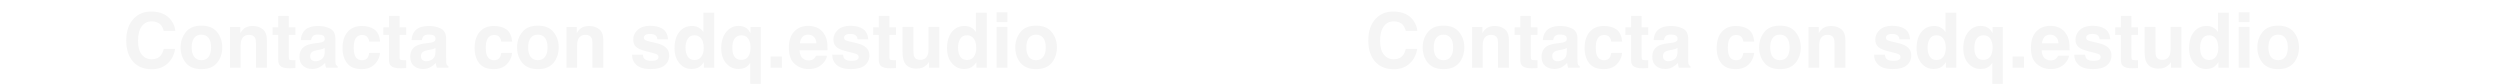 <svg xmlns="http://www.w3.org/2000/svg" width="5354" height="180" viewBox="0 0 5354 180" fill="none"><g opacity="0.4"><path d="M3018.77 136.191C3009.96 144.253 2998.7 148.283 2984.98 148.283C2968 148.283 2954.66 142.838 2944.94 131.947C2935.23 121.003 2930.37 106.002 2930.37 86.943C2930.37 66.337 2935.89 50.454 2946.94 39.297C2956.55 29.581 2968.78 24.723 2983.62 24.723C3003.48 24.723 3018 31.236 3027.18 44.262C3032.25 51.575 3034.98 58.916 3035.35 66.283H3010.69C3009.08 60.624 3007.03 56.353 3004.52 53.471C3000.04 48.346 2993.39 45.783 2984.58 45.783C2975.61 45.783 2968.54 49.413 2963.36 56.674C2958.18 63.881 2955.59 74.104 2955.59 87.344C2955.59 100.583 2958.31 110.513 2963.76 117.133C2969.26 123.699 2976.23 126.982 2984.66 126.982C2993.31 126.982 2999.9 124.153 3004.44 118.494C3006.95 115.451 3009.03 110.887 3010.69 104.801H3035.11C3032.97 117.667 3027.53 128.13 3018.77 136.191ZM3124.96 68.766C3132.32 78.001 3136.01 88.919 3136.01 101.518C3136.01 114.33 3132.32 125.301 3124.96 134.43C3117.59 143.505 3106.41 148.043 3091.4 148.043C3076.4 148.043 3065.22 143.505 3057.85 134.43C3050.48 125.301 3046.8 114.33 3046.8 101.518C3046.8 88.919 3050.48 78.001 3057.85 68.766C3065.22 59.53 3076.4 54.912 3091.4 54.912C3106.41 54.912 3117.59 59.53 3124.96 68.766ZM3091.32 74.211C3084.65 74.211 3079.5 76.587 3075.87 81.338C3072.29 86.036 3070.5 92.762 3070.5 101.518C3070.5 110.273 3072.29 117.026 3075.87 121.777C3079.5 126.529 3084.65 128.904 3091.32 128.904C3098 128.904 3103.12 126.529 3106.7 121.777C3110.28 117.026 3112.06 110.273 3112.06 101.518C3112.06 92.762 3110.28 86.036 3106.7 81.338C3103.12 76.587 3098 74.211 3091.32 74.211ZM3193.5 74.611C3185.76 74.611 3180.45 77.894 3177.57 84.461C3176.07 87.931 3175.33 92.362 3175.33 97.754V145H3152.58V57.875H3174.61V70.607C3177.54 66.123 3180.32 62.893 3182.93 60.918C3187.63 57.395 3193.58 55.633 3200.79 55.633C3209.81 55.633 3217.18 58.008 3222.89 62.76C3228.66 67.458 3231.54 75.279 3231.54 86.223V145H3208.16V91.908C3208.16 87.317 3207.54 83.794 3206.32 81.338C3204.07 76.853 3199.8 74.611 3193.5 74.611ZM3292.64 128.744V145.801L3281.83 146.201C3271.05 146.575 3263.68 144.706 3259.73 140.596C3257.17 137.98 3255.88 133.949 3255.88 128.504V74.772H3243.71V58.516H3255.88V34.172H3278.47V58.516H3292.64V74.772H3278.47V120.896C3278.47 124.473 3278.92 126.715 3279.83 127.623C3280.74 128.477 3283.51 128.904 3288.16 128.904C3288.85 128.904 3289.57 128.904 3290.32 128.904C3291.12 128.851 3291.89 128.798 3292.64 128.744ZM3310.58 67.164C3316.61 59.477 3326.97 55.633 3341.65 55.633C3351.2 55.633 3359.69 57.528 3367.11 61.318C3374.53 65.109 3378.24 72.262 3378.24 82.779V122.818C3378.24 125.594 3378.3 128.958 3378.4 132.908C3378.56 135.898 3379.02 137.926 3379.77 138.994C3380.51 140.062 3381.63 140.943 3383.13 141.637V145H3358.3C3357.61 143.238 3357.13 141.583 3356.86 140.035C3356.6 138.487 3356.38 136.725 3356.22 134.75C3353.07 138.167 3349.44 141.076 3345.33 143.479C3340.42 146.308 3334.87 147.723 3328.68 147.723C3320.77 147.723 3314.24 145.48 3309.06 140.996C3303.93 136.458 3301.37 130.052 3301.37 121.777C3301.37 111.047 3305.51 103.279 3313.78 98.475C3318.32 95.859 3324.99 93.99 3333.8 92.869L3341.57 91.908C3345.79 91.374 3348.8 90.707 3350.62 89.906C3353.87 88.518 3355.5 86.356 3355.5 83.42C3355.5 79.843 3354.25 77.387 3351.74 76.053C3349.28 74.665 3345.65 73.971 3340.85 73.971C3335.46 73.971 3331.64 75.305 3329.4 77.975C3327.79 79.95 3326.73 82.619 3326.19 85.982H3304.17C3304.65 78.348 3306.79 72.076 3310.58 67.164ZM3327.55 128.504C3329.69 130.266 3332.31 131.146 3335.4 131.146C3340.31 131.146 3344.82 129.705 3348.94 126.822C3353.1 123.939 3355.26 118.681 3355.42 111.047V102.559C3353.98 103.466 3352.51 104.214 3351.02 104.801C3349.58 105.335 3347.57 105.842 3345.01 106.322L3339.89 107.283C3335.08 108.137 3331.64 109.178 3329.56 110.406C3326.03 112.488 3324.27 115.718 3324.27 120.096C3324.27 123.993 3325.37 126.796 3327.55 128.504ZM3474.1 89.025H3450.71C3450.29 85.769 3449.19 82.833 3447.43 80.217C3444.87 76.693 3440.89 74.932 3435.5 74.932C3427.81 74.932 3422.55 78.749 3419.72 86.383C3418.23 90.44 3417.48 95.832 3417.48 102.559C3417.48 108.965 3418.23 114.117 3419.72 118.014C3422.45 125.274 3427.57 128.904 3435.1 128.904C3440.44 128.904 3444.23 127.463 3446.47 124.58C3448.71 121.697 3450.07 117.96 3450.55 113.369H3473.86C3473.32 120.309 3470.81 126.876 3466.33 133.068C3459.18 143.051 3448.58 148.043 3434.54 148.043C3420.5 148.043 3410.17 143.879 3403.55 135.551C3396.93 127.223 3393.62 116.412 3393.62 103.119C3393.62 88.118 3397.28 76.453 3404.59 68.125C3411.9 59.797 3421.99 55.633 3434.86 55.633C3445.8 55.633 3454.75 58.089 3461.69 63C3468.68 67.912 3472.82 76.587 3474.1 89.025ZM3529.83 128.744V145.801L3519.02 146.201C3508.24 146.575 3500.87 144.706 3496.92 140.596C3494.36 137.98 3493.08 133.949 3493.08 128.504V74.772H3480.9V58.516H3493.08V34.172H3515.66V58.516H3529.83V74.772H3515.66V120.896C3515.66 124.473 3516.11 126.715 3517.02 127.623C3517.93 128.477 3520.7 128.904 3525.35 128.904C3526.04 128.904 3526.76 128.904 3527.51 128.904C3528.31 128.851 3529.08 128.798 3529.83 128.744ZM3547.77 67.164C3553.8 59.477 3564.16 55.633 3578.84 55.633C3588.4 55.633 3596.88 57.528 3604.3 61.318C3611.73 65.109 3615.44 72.262 3615.44 82.779V122.818C3615.44 125.594 3615.49 128.958 3615.6 132.908C3615.76 135.898 3616.21 137.926 3616.96 138.994C3617.7 140.062 3618.83 140.943 3620.32 141.637V145H3595.5C3594.8 143.238 3594.32 141.583 3594.05 140.035C3593.79 138.487 3593.57 136.725 3593.41 134.75C3590.26 138.167 3586.63 141.076 3582.52 143.479C3577.61 146.308 3572.06 147.723 3565.87 147.723C3557.97 147.723 3551.43 145.48 3546.25 140.996C3541.12 136.458 3538.56 130.052 3538.56 121.777C3538.56 111.047 3542.7 103.279 3550.97 98.475C3555.51 95.859 3562.18 93.99 3570.99 92.869L3578.76 91.908C3582.98 91.374 3585.99 90.707 3587.81 89.906C3591.07 88.518 3592.69 86.356 3592.69 83.42C3592.69 79.843 3591.44 77.387 3588.93 76.053C3586.47 74.665 3582.84 73.971 3578.04 73.971C3572.65 73.971 3568.83 75.305 3566.59 77.975C3564.99 79.95 3563.92 82.619 3563.38 85.982H3541.36C3541.84 78.348 3543.98 72.076 3547.77 67.164ZM3564.75 128.504C3566.88 130.266 3569.5 131.146 3572.59 131.146C3577.51 131.146 3582.02 129.705 3586.13 126.822C3590.29 123.939 3592.45 118.681 3592.61 111.047V102.559C3591.17 103.466 3589.7 104.214 3588.21 104.801C3586.77 105.335 3584.77 105.842 3582.2 106.322L3577.08 107.283C3572.27 108.137 3568.83 109.178 3566.75 110.406C3563.22 112.488 3561.46 115.718 3561.46 120.096C3561.46 123.993 3562.56 126.796 3564.75 128.504ZM3756.93 89.025H3733.55C3733.12 85.769 3732.03 82.833 3730.27 80.217C3727.71 76.693 3723.73 74.932 3718.34 74.932C3710.65 74.932 3705.39 78.749 3702.56 86.383C3701.07 90.44 3700.32 95.832 3700.32 102.559C3700.32 108.965 3701.07 114.117 3702.56 118.014C3705.28 125.274 3710.41 128.904 3717.94 128.904C3723.27 128.904 3727.06 127.463 3729.31 124.58C3731.55 121.697 3732.91 117.96 3733.39 113.369H3756.69C3756.16 120.309 3753.65 126.876 3749.17 133.068C3742.01 143.051 3731.42 148.043 3717.38 148.043C3703.33 148.043 3693 143.879 3686.38 135.551C3679.76 127.223 3676.46 116.412 3676.46 103.119C3676.46 88.118 3680.11 76.453 3687.43 68.125C3694.74 59.797 3704.83 55.633 3717.7 55.633C3728.64 55.633 3737.58 58.089 3744.52 63C3751.51 67.912 3755.65 76.587 3756.93 89.025ZM3845.5 68.766C3852.87 78.001 3856.55 88.919 3856.55 101.518C3856.55 114.33 3852.87 125.301 3845.5 134.43C3838.13 143.505 3826.95 148.043 3811.95 148.043C3796.95 148.043 3785.76 143.505 3778.39 134.43C3771.03 125.301 3767.34 114.33 3767.34 101.518C3767.34 88.919 3771.03 78.001 3778.39 68.766C3785.76 59.53 3796.95 54.912 3811.95 54.912C3826.95 54.912 3838.13 59.53 3845.5 68.766ZM3811.87 74.211C3805.19 74.211 3800.04 76.587 3796.41 81.338C3792.84 86.036 3791.05 92.762 3791.05 101.518C3791.05 110.273 3792.84 117.026 3796.41 121.777C3800.04 126.529 3805.19 128.904 3811.87 128.904C3818.54 128.904 3823.67 126.529 3827.24 121.777C3830.82 117.026 3832.61 110.273 3832.61 101.518C3832.61 92.762 3830.82 86.036 3827.24 81.338C3823.67 76.587 3818.54 74.211 3811.87 74.211ZM3914.05 74.611C3906.31 74.611 3900.99 77.894 3898.11 84.461C3896.62 87.931 3895.87 92.362 3895.87 97.754V145H3873.13V57.875H3895.15V70.607C3898.08 66.123 3900.86 62.893 3903.48 60.918C3908.17 57.395 3914.13 55.633 3921.33 55.633C3930.36 55.633 3937.72 58.008 3943.44 62.76C3949.2 67.458 3952.08 75.279 3952.08 86.223V145H3928.7V91.908C3928.7 87.317 3928.09 83.794 3926.86 81.338C3924.62 76.853 3920.35 74.611 3914.05 74.611ZM4079.01 61.719C4085.84 66.096 4089.76 73.624 4090.78 84.301H4067.96C4067.64 81.365 4066.81 79.042 4065.47 77.334C4062.97 74.238 4058.69 72.689 4052.66 72.689C4047.7 72.689 4044.15 73.463 4042.01 75.012C4039.93 76.56 4038.89 78.375 4038.89 80.457C4038.89 83.073 4040.01 84.968 4042.25 86.143C4044.49 87.37 4052.42 89.479 4066.04 92.469C4075.11 94.604 4081.92 97.834 4086.46 102.158C4090.94 106.536 4093.18 112.008 4093.18 118.574C4093.18 127.223 4089.95 134.296 4083.49 139.795C4077.09 145.24 4067.16 147.963 4053.7 147.963C4039.98 147.963 4029.84 145.08 4023.27 139.314C4016.76 133.495 4013.5 126.102 4013.5 117.133H4036.65C4037.13 121.19 4038.17 124.073 4039.77 125.781C4042.6 128.824 4047.83 130.346 4055.46 130.346C4059.95 130.346 4063.5 129.678 4066.12 128.344C4068.78 127.009 4070.12 125.007 4070.12 122.338C4070.12 119.775 4069.05 117.827 4066.92 116.492C4064.78 115.158 4056.85 112.862 4043.13 109.605C4033.26 107.15 4026.29 104.08 4022.23 100.396C4018.18 96.766 4016.15 91.534 4016.15 84.701C4016.15 76.64 4019.3 69.727 4025.6 63.961C4031.95 58.142 4040.86 55.232 4052.34 55.232C4063.23 55.232 4072.12 57.395 4079.01 61.719ZM4189.6 27.125V145H4167.41V132.908C4164.16 138.087 4160.45 141.85 4156.28 144.199C4152.12 146.548 4146.94 147.723 4140.75 147.723C4130.55 147.723 4121.96 143.612 4114.96 135.391C4108.02 127.116 4104.55 116.519 4104.55 103.6C4104.55 88.705 4107.97 76.987 4114.8 68.445C4121.69 59.904 4130.87 55.633 4142.35 55.633C4147.63 55.633 4152.33 56.807 4156.44 59.156C4160.55 61.452 4163.89 64.655 4166.45 68.766V27.125H4189.6ZM4128.1 101.918C4128.1 109.979 4129.7 116.412 4132.9 121.217C4136.05 126.075 4140.85 128.504 4147.31 128.504C4153.77 128.504 4158.69 126.102 4162.05 121.297C4165.41 116.492 4167.09 110.273 4167.09 102.639C4167.09 91.962 4164.4 84.328 4159.01 79.736C4155.7 76.96 4151.85 75.572 4147.47 75.572C4140.8 75.572 4135.89 78.108 4132.74 83.18C4129.64 88.198 4128.1 94.444 4128.1 101.918ZM4266.71 179.594V134.189C4265 137.713 4262.07 140.863 4257.9 143.639C4253.79 146.361 4248.16 147.723 4241.01 147.723C4230.92 147.723 4222.32 143.692 4215.22 135.631C4208.12 127.57 4204.57 116.812 4204.57 103.359C4204.57 88.838 4208.12 77.227 4215.22 68.525C4222.37 59.824 4231.18 55.473 4241.65 55.473C4248.91 55.473 4254.78 57.261 4259.26 60.838C4261.88 62.867 4264.55 66.203 4267.27 70.848V57.875H4289.29V179.594H4266.71ZM4230.76 117.213C4233.75 124.527 4239.3 128.184 4247.41 128.184C4255.26 128.184 4260.84 124.82 4264.15 118.094C4266.28 113.663 4267.35 108.057 4267.35 101.277C4267.35 95.939 4266.44 91.161 4264.63 86.943C4261.37 79.363 4255.66 75.572 4247.49 75.572C4241.73 75.572 4237.08 77.788 4233.56 82.219C4230.09 86.65 4228.35 93.376 4228.35 102.398C4228.35 108.431 4229.15 113.369 4230.76 117.213ZM4310.27 121.137H4334.54V145H4310.27V121.137ZM4431.03 119.375C4430.44 124.553 4427.75 129.812 4422.94 135.15C4415.47 143.639 4405.01 147.883 4391.55 147.883C4380.45 147.883 4370.65 144.306 4362.16 137.152C4353.68 129.999 4349.43 118.361 4349.43 102.238C4349.43 87.13 4353.25 75.546 4360.88 67.484C4368.57 59.423 4378.53 55.393 4390.75 55.393C4398.01 55.393 4404.55 56.754 4410.37 59.477C4416.19 62.199 4420.99 66.497 4424.79 72.369C4428.2 77.547 4430.42 83.553 4431.43 90.387C4432.02 94.391 4432.26 100.156 4432.15 107.684H4372.41C4372.73 116.439 4375.48 122.578 4380.66 126.102C4383.81 128.29 4387.6 129.385 4392.03 129.385C4396.73 129.385 4400.55 128.05 4403.48 125.381C4405.09 123.939 4406.5 121.938 4407.73 119.375H4431.03ZM4408.45 92.629C4408.08 86.596 4406.23 82.032 4402.92 78.936C4399.67 75.786 4395.61 74.211 4390.75 74.211C4385.47 74.211 4381.36 75.866 4378.42 79.176C4375.54 82.486 4373.72 86.97 4372.97 92.629H4408.45ZM4507.75 61.719C4514.58 66.096 4518.5 73.624 4519.52 84.301H4496.7C4496.38 81.365 4495.55 79.042 4494.21 77.334C4491.7 74.238 4487.43 72.689 4481.4 72.689C4476.44 72.689 4472.89 73.463 4470.75 75.012C4468.67 76.56 4467.63 78.375 4467.63 80.457C4467.63 83.073 4468.75 84.968 4470.99 86.143C4473.23 87.37 4481.16 89.479 4494.77 92.469C4503.85 94.604 4510.66 97.834 4515.19 102.158C4519.68 106.536 4521.92 112.008 4521.92 118.574C4521.92 127.223 4518.69 134.296 4512.23 139.795C4505.82 145.24 4495.89 147.963 4482.44 147.963C4468.72 147.963 4458.58 145.08 4452.01 139.314C4445.5 133.495 4442.24 126.102 4442.24 117.133H4465.38C4465.87 121.19 4466.91 124.073 4468.51 125.781C4471.34 128.824 4476.57 130.346 4484.2 130.346C4488.69 130.346 4492.24 129.678 4494.85 128.344C4497.52 127.009 4498.86 125.007 4498.86 122.338C4498.86 119.775 4497.79 117.827 4495.65 116.492C4493.52 115.158 4485.59 112.862 4471.87 109.605C4461.99 107.15 4455.03 104.08 4450.97 100.396C4446.91 96.766 4444.88 91.534 4444.88 84.701C4444.88 76.64 4448.03 69.727 4454.33 63.961C4460.69 58.142 4469.6 55.232 4481.08 55.232C4491.97 55.232 4500.86 57.395 4507.75 61.719ZM4578.86 128.744V145.801L4568.04 146.201C4557.26 146.575 4549.89 144.706 4545.94 140.596C4543.38 137.98 4542.1 133.949 4542.1 128.504V74.772H4529.93V58.516H4542.1V34.172H4564.68V58.516H4578.86V74.772H4564.68V120.896C4564.68 124.473 4565.14 126.715 4566.04 127.623C4566.95 128.477 4569.73 128.904 4574.37 128.904C4575.07 128.904 4575.79 128.904 4576.53 128.904C4577.33 128.851 4578.11 128.798 4578.86 128.744ZM4649.48 132.668C4649.27 132.935 4648.74 133.736 4647.88 135.07C4647.03 136.405 4646.01 137.579 4644.84 138.594C4641.26 141.797 4637.79 143.986 4634.43 145.16C4631.12 146.335 4627.22 146.922 4622.74 146.922C4609.82 146.922 4601.12 142.277 4596.63 132.988C4594.12 127.863 4592.87 120.309 4592.87 110.326V57.715H4616.25V110.326C4616.25 115.291 4616.84 119.028 4618.01 121.537C4620.1 125.968 4624.18 128.184 4630.27 128.184C4638.06 128.184 4643.4 125.034 4646.28 118.734C4647.78 115.318 4648.52 110.807 4648.52 105.201V57.715H4671.67V145H4649.48V132.668ZM4773.21 27.125V145H4751.02V132.908C4747.77 138.087 4744.06 141.85 4739.89 144.199C4735.73 146.548 4730.55 147.723 4724.36 147.723C4714.16 147.723 4705.57 143.612 4698.57 135.391C4691.63 127.116 4688.16 116.519 4688.16 103.6C4688.16 88.705 4691.58 76.987 4698.41 68.445C4705.3 59.904 4714.48 55.633 4725.96 55.633C4731.24 55.633 4735.94 56.807 4740.05 59.156C4744.16 61.452 4747.5 64.655 4750.06 68.766V27.125H4773.21ZM4711.71 101.918C4711.71 109.979 4713.31 116.412 4716.51 121.217C4719.66 126.075 4724.46 128.504 4730.92 128.504C4737.38 128.504 4742.29 126.102 4745.66 121.297C4749.02 116.492 4750.7 110.273 4750.7 102.639C4750.7 91.962 4748.01 84.328 4742.62 79.736C4739.31 76.96 4735.46 75.572 4731.08 75.572C4724.41 75.572 4719.5 78.108 4716.35 83.18C4713.25 88.198 4711.71 94.444 4711.71 101.918ZM4817.49 57.715V145H4794.35V57.715H4817.49ZM4817.49 26.244V47.305H4794.35V26.244H4817.49ZM4912.46 68.766C4919.83 78.001 4923.51 88.919 4923.51 101.518C4923.51 114.33 4919.83 125.301 4912.46 134.43C4905.09 143.505 4893.91 148.043 4878.91 148.043C4863.91 148.043 4852.72 143.505 4845.36 134.43C4837.99 125.301 4834.3 114.33 4834.3 101.518C4834.3 88.919 4837.99 78.001 4845.36 68.766C4852.72 59.53 4863.91 54.912 4878.91 54.912C4893.91 54.912 4905.09 59.53 4912.46 68.766ZM4878.83 74.211C4872.15 74.211 4867 76.587 4863.37 81.338C4859.8 86.036 4858.01 92.762 4858.01 101.518C4858.01 110.273 4859.8 117.026 4863.37 121.777C4867 126.529 4872.15 128.904 4878.83 128.904C4885.5 128.904 4890.63 126.529 4894.2 121.777C4897.78 117.026 4899.57 110.273 4899.57 101.518C4899.57 92.762 4897.78 86.036 4894.2 81.338C4890.63 76.587 4885.5 74.211 4878.83 74.211Z" fill="black" fill-opacity="0.1"></path><path d="M358.773 136.191C349.965 144.253 338.701 148.283 324.98 148.283C308.004 148.283 294.658 142.838 284.941 131.947C275.225 121.003 270.367 106.002 270.367 86.943C270.367 66.337 275.893 50.454 286.943 39.297C296.553 29.581 308.778 24.723 323.619 24.723C343.479 24.723 357.999 31.236 367.182 44.262C372.253 51.575 374.976 58.916 375.35 66.283H350.686C349.084 60.624 347.029 56.353 344.52 53.471C340.035 48.346 333.389 45.783 324.58 45.783C315.611 45.783 308.538 49.413 303.359 56.674C298.181 63.881 295.592 74.104 295.592 87.344C295.592 100.583 298.314 110.513 303.76 117.133C309.258 123.699 316.225 126.982 324.66 126.982C333.309 126.982 339.902 124.153 344.439 118.494C346.949 115.451 349.031 110.887 350.686 104.801H375.109C372.974 117.667 367.529 128.13 358.773 136.191ZM464.957 68.766C472.324 78.001 476.008 88.919 476.008 101.518C476.008 114.33 472.324 125.301 464.957 134.43C457.59 143.505 446.406 148.043 431.404 148.043C416.403 148.043 405.219 143.505 397.852 134.43C390.484 125.301 386.801 114.33 386.801 101.518C386.801 88.919 390.484 78.001 397.852 68.766C405.219 59.53 416.403 54.912 431.404 54.912C446.406 54.912 457.59 59.53 464.957 68.766ZM431.324 74.211C424.651 74.211 419.499 76.587 415.869 81.338C412.292 86.036 410.504 92.762 410.504 101.518C410.504 110.273 412.292 117.026 415.869 121.777C419.499 126.529 424.651 128.904 431.324 128.904C437.997 128.904 443.122 126.529 446.699 121.777C450.276 117.026 452.064 110.273 452.064 101.518C452.064 92.762 450.276 86.036 446.699 81.338C443.122 76.587 437.997 74.211 431.324 74.211ZM533.504 74.611C525.763 74.611 520.451 77.894 517.568 84.461C516.074 87.931 515.326 92.362 515.326 97.754V145H492.584V57.875H514.605V70.607C517.542 66.123 520.318 62.893 522.934 60.918C527.632 57.395 533.584 55.633 540.791 55.633C549.813 55.633 557.18 58.008 562.893 62.76C568.658 67.458 571.541 75.279 571.541 86.223V145H548.158V91.908C548.158 87.317 547.544 83.794 546.316 81.338C544.074 76.853 539.803 74.611 533.504 74.611ZM632.641 128.744V145.801L621.83 146.201C611.046 146.575 603.679 144.706 599.729 140.596C597.166 137.98 595.885 133.949 595.885 128.504V74.772H583.713V58.516H595.885V34.172H618.467V58.516H632.641V74.772H618.467V120.896C618.467 124.473 618.921 126.715 619.828 127.623C620.736 128.477 623.512 128.904 628.156 128.904C628.85 128.904 629.571 128.904 630.318 128.904C631.119 128.851 631.893 128.798 632.641 128.744ZM650.578 67.164C656.611 59.477 666.967 55.633 681.648 55.633C691.204 55.633 699.693 57.528 707.113 61.318C714.534 65.109 718.244 72.262 718.244 82.779V122.818C718.244 125.594 718.298 128.958 718.404 132.908C718.564 135.898 719.018 137.926 719.766 138.994C720.513 140.062 721.634 140.943 723.129 141.637V145H698.305C697.611 143.238 697.13 141.583 696.863 140.035C696.596 138.487 696.383 136.725 696.223 134.75C693.073 138.167 689.443 141.076 685.332 143.479C680.421 146.308 674.868 147.723 668.676 147.723C660.775 147.723 654.235 145.48 649.057 140.996C643.932 136.458 641.369 130.052 641.369 121.777C641.369 111.047 645.507 103.279 653.781 98.475C658.319 95.859 664.992 93.99 673.801 92.869L681.568 91.908C685.786 91.374 688.802 90.707 690.617 89.906C693.874 88.518 695.502 86.356 695.502 83.42C695.502 79.843 694.247 77.387 691.738 76.053C689.283 74.665 685.652 73.971 680.848 73.971C675.456 73.971 671.639 75.305 669.396 77.975C667.795 79.95 666.727 82.619 666.193 85.982H644.172C644.652 78.348 646.788 72.076 650.578 67.164ZM667.555 128.504C669.69 130.266 672.306 131.146 675.402 131.146C680.314 131.146 684.825 129.705 688.936 126.822C693.1 123.939 695.262 118.681 695.422 111.047V102.559C693.98 103.466 692.512 104.214 691.018 104.801C689.576 105.335 687.574 105.842 685.012 106.322L679.887 107.283C675.082 108.137 671.639 109.178 669.557 110.406C666.033 112.488 664.271 115.718 664.271 120.096C664.271 123.993 665.366 126.796 667.555 128.504ZM814.098 89.025H790.715C790.288 85.769 789.193 82.833 787.432 80.217C784.869 76.693 780.892 74.932 775.5 74.932C767.812 74.932 762.554 78.749 759.725 86.383C758.23 90.44 757.482 95.832 757.482 102.559C757.482 108.965 758.23 114.117 759.725 118.014C762.447 125.274 767.572 128.904 775.1 128.904C780.438 128.904 784.229 127.463 786.471 124.58C788.713 121.697 790.074 117.96 790.555 113.369H813.857C813.324 120.309 810.814 126.876 806.33 133.068C799.176 143.051 788.579 148.043 774.539 148.043C760.499 148.043 750.169 143.879 743.549 135.551C736.929 127.223 733.619 116.412 733.619 103.119C733.619 88.118 737.276 76.453 744.59 68.125C751.904 59.797 761.993 55.633 774.859 55.633C785.803 55.633 794.745 58.089 801.686 63C808.679 67.912 812.816 76.587 814.098 89.025ZM869.832 128.744V145.801L859.021 146.201C848.238 146.575 840.87 144.706 836.92 140.596C834.357 137.98 833.076 133.949 833.076 128.504V74.772H820.904V58.516H833.076V34.172H855.658V58.516H869.832V74.772H855.658V120.896C855.658 124.473 856.112 126.715 857.02 127.623C857.927 128.477 860.703 128.904 865.348 128.904C866.042 128.904 866.762 128.904 867.51 128.904C868.311 128.851 869.085 128.798 869.832 128.744ZM887.77 67.164C893.802 59.477 904.159 55.633 918.84 55.633C928.396 55.633 936.884 57.528 944.305 61.318C951.725 65.109 955.436 72.262 955.436 82.779V122.818C955.436 125.594 955.489 128.958 955.596 132.908C955.756 135.898 956.21 137.926 956.957 138.994C957.704 140.062 958.826 140.943 960.32 141.637V145H935.496C934.802 143.238 934.322 141.583 934.055 140.035C933.788 138.487 933.574 136.725 933.414 134.75C930.264 138.167 926.634 141.076 922.523 143.479C917.612 146.308 912.06 147.723 905.867 147.723C897.966 147.723 891.426 145.48 886.248 140.996C881.123 136.458 878.561 130.052 878.561 121.777C878.561 111.047 882.698 103.279 890.973 98.475C895.51 95.859 902.184 93.99 910.992 92.869L918.76 91.908C922.977 91.374 925.993 90.707 927.809 89.906C931.065 88.518 932.693 86.356 932.693 83.42C932.693 79.843 931.439 77.387 928.93 76.053C926.474 74.665 922.844 73.971 918.039 73.971C912.647 73.971 908.83 75.305 906.588 77.975C904.986 79.95 903.919 82.619 903.385 85.982H881.363C881.844 78.348 883.979 72.076 887.77 67.164ZM904.746 128.504C906.882 130.266 909.497 131.146 912.594 131.146C917.505 131.146 922.016 129.705 926.127 126.822C930.291 123.939 932.453 118.681 932.613 111.047V102.559C931.172 103.466 929.704 104.214 928.209 104.801C926.768 105.335 924.766 105.842 922.203 106.322L917.078 107.283C912.273 108.137 908.83 109.178 906.748 110.406C903.225 112.488 901.463 115.718 901.463 120.096C901.463 123.993 902.557 126.796 904.746 128.504ZM1096.93 89.025H1073.55C1073.12 85.769 1072.03 82.833 1070.27 80.217C1067.71 76.693 1063.73 74.932 1058.34 74.932C1050.65 74.932 1045.39 78.749 1042.56 86.383C1041.07 90.44 1040.32 95.832 1040.32 102.559C1040.32 108.965 1041.07 114.117 1042.56 118.014C1045.28 125.274 1050.41 128.904 1057.94 128.904C1063.27 128.904 1067.06 127.463 1069.31 124.58C1071.55 121.697 1072.91 117.96 1073.39 113.369H1096.69C1096.16 120.309 1093.65 126.876 1089.17 133.068C1082.01 143.051 1071.42 148.043 1057.38 148.043C1043.33 148.043 1033 143.879 1026.38 135.551C1019.76 127.223 1016.46 116.412 1016.46 103.119C1016.46 88.118 1020.11 76.453 1027.43 68.125C1034.74 59.797 1044.83 55.633 1057.7 55.633C1068.64 55.633 1077.58 58.089 1084.52 63C1091.51 67.912 1095.65 76.587 1096.93 89.025ZM1185.5 68.766C1192.87 78.001 1196.55 88.919 1196.55 101.518C1196.55 114.33 1192.87 125.301 1185.5 134.43C1178.13 143.505 1166.95 148.043 1151.95 148.043C1136.95 148.043 1125.76 143.505 1118.39 134.43C1111.03 125.301 1107.34 114.33 1107.34 101.518C1107.34 88.919 1111.03 78.001 1118.39 68.766C1125.76 59.53 1136.95 54.912 1151.95 54.912C1166.95 54.912 1178.13 59.53 1185.5 68.766ZM1151.87 74.211C1145.19 74.211 1140.04 76.587 1136.41 81.338C1132.84 86.036 1131.05 92.762 1131.05 101.518C1131.05 110.273 1132.84 117.026 1136.41 121.777C1140.04 126.529 1145.19 128.904 1151.87 128.904C1158.54 128.904 1163.67 126.529 1167.24 121.777C1170.82 117.026 1172.61 110.273 1172.61 101.518C1172.61 92.762 1170.82 86.036 1167.24 81.338C1163.67 76.587 1158.54 74.211 1151.87 74.211ZM1254.05 74.611C1246.31 74.611 1240.99 77.894 1238.11 84.461C1236.62 87.931 1235.87 92.362 1235.87 97.754V145H1213.13V57.875H1235.15V70.607C1238.08 66.123 1240.86 62.893 1243.48 60.918C1248.17 57.395 1254.13 55.633 1261.33 55.633C1270.36 55.633 1277.72 58.008 1283.44 62.76C1289.2 67.458 1292.08 75.279 1292.08 86.223V145H1268.7V91.908C1268.7 87.317 1268.09 83.794 1266.86 81.338C1264.62 76.853 1260.35 74.611 1254.05 74.611ZM1419.01 61.719C1425.84 66.096 1429.76 73.624 1430.78 84.301H1407.96C1407.64 81.365 1406.81 79.042 1405.47 77.334C1402.97 74.238 1398.69 72.689 1392.66 72.689C1387.7 72.689 1384.15 73.463 1382.01 75.012C1379.93 76.56 1378.89 78.375 1378.89 80.457C1378.89 83.073 1380.01 84.968 1382.25 86.143C1384.49 87.37 1392.42 89.479 1406.04 92.469C1415.11 94.604 1421.92 97.834 1426.46 102.158C1430.94 106.536 1433.18 112.008 1433.18 118.574C1433.18 127.223 1429.95 134.296 1423.49 139.795C1417.09 145.24 1407.16 147.963 1393.7 147.963C1379.98 147.963 1369.84 145.08 1363.27 139.314C1356.76 133.495 1353.5 126.102 1353.5 117.133H1376.65C1377.13 121.19 1378.17 124.073 1379.77 125.781C1382.6 128.824 1387.83 130.346 1395.46 130.346C1399.95 130.346 1403.5 129.678 1406.12 128.344C1408.78 127.009 1410.12 125.007 1410.12 122.338C1410.12 119.775 1409.05 117.827 1406.92 116.492C1404.78 115.158 1396.85 112.862 1383.13 109.605C1373.26 107.15 1366.29 104.08 1362.23 100.396C1358.18 96.766 1356.15 91.534 1356.15 84.701C1356.15 76.64 1359.3 69.727 1365.6 63.961C1371.95 58.142 1380.86 55.232 1392.34 55.232C1403.23 55.232 1412.12 57.395 1419.01 61.719ZM1529.6 27.125V145H1507.41V132.908C1504.16 138.087 1500.45 141.85 1496.28 144.199C1492.12 146.548 1486.94 147.723 1480.75 147.723C1470.55 147.723 1461.96 143.612 1454.96 135.391C1448.02 127.116 1444.55 116.519 1444.55 103.6C1444.55 88.705 1447.97 76.987 1454.8 68.445C1461.69 59.904 1470.87 55.633 1482.35 55.633C1487.63 55.633 1492.33 56.807 1496.44 59.156C1500.55 61.452 1503.89 64.655 1506.45 68.766V27.125H1529.6ZM1468.1 101.918C1468.1 109.979 1469.7 116.412 1472.9 121.217C1476.05 126.075 1480.85 128.504 1487.31 128.504C1493.77 128.504 1498.69 126.102 1502.05 121.297C1505.41 116.492 1507.09 110.273 1507.09 102.639C1507.09 91.962 1504.4 84.328 1499.01 79.736C1495.7 76.96 1491.85 75.572 1487.47 75.572C1480.8 75.572 1475.89 78.108 1472.74 83.18C1469.64 88.198 1468.1 94.444 1468.1 101.918ZM1606.71 179.594V134.189C1605 137.713 1602.07 140.863 1597.9 143.639C1593.79 146.361 1588.16 147.723 1581.01 147.723C1570.92 147.723 1562.32 143.692 1555.22 135.631C1548.12 127.57 1544.57 116.812 1544.57 103.359C1544.57 88.838 1548.12 77.227 1555.22 68.525C1562.37 59.824 1571.18 55.473 1581.65 55.473C1588.91 55.473 1594.78 57.261 1599.26 60.838C1601.88 62.867 1604.55 66.203 1607.27 70.848V57.875H1629.29V179.594H1606.71ZM1570.76 117.213C1573.75 124.527 1579.3 128.184 1587.41 128.184C1595.26 128.184 1600.84 124.82 1604.15 118.094C1606.28 113.663 1607.35 108.057 1607.35 101.277C1607.35 95.939 1606.44 91.161 1604.63 86.943C1601.37 79.363 1595.66 75.572 1587.49 75.572C1581.73 75.572 1577.08 77.788 1573.56 82.219C1570.09 86.65 1568.35 93.376 1568.35 102.398C1568.35 108.431 1569.15 113.369 1570.76 117.213ZM1650.27 121.137H1674.54V145H1650.27V121.137ZM1771.03 119.375C1770.44 124.553 1767.75 129.812 1762.94 135.15C1755.47 143.639 1745.01 147.883 1731.55 147.883C1720.45 147.883 1710.65 144.306 1702.16 137.152C1693.68 129.999 1689.43 118.361 1689.43 102.238C1689.43 87.13 1693.25 75.546 1700.88 67.484C1708.57 59.423 1718.53 55.393 1730.75 55.393C1738.01 55.393 1744.55 56.754 1750.37 59.477C1756.19 62.199 1760.99 66.497 1764.79 72.369C1768.2 77.547 1770.42 83.553 1771.43 90.387C1772.02 94.391 1772.26 100.156 1772.15 107.684H1712.41C1712.73 116.439 1715.48 122.578 1720.66 126.102C1723.81 128.29 1727.6 129.385 1732.03 129.385C1736.73 129.385 1740.55 128.05 1743.48 125.381C1745.09 123.939 1746.5 121.938 1747.73 119.375H1771.03ZM1748.45 92.629C1748.08 86.596 1746.23 82.032 1742.92 78.936C1739.67 75.786 1735.61 74.211 1730.75 74.211C1725.47 74.211 1721.36 75.866 1718.42 79.176C1715.54 82.486 1713.72 86.97 1712.97 92.629H1748.45ZM1847.75 61.719C1854.58 66.096 1858.5 73.624 1859.52 84.301H1836.7C1836.38 81.365 1835.55 79.042 1834.21 77.334C1831.7 74.238 1827.43 72.689 1821.4 72.689C1816.44 72.689 1812.89 73.463 1810.75 75.012C1808.67 76.56 1807.63 78.375 1807.63 80.457C1807.63 83.073 1808.75 84.968 1810.99 86.143C1813.23 87.37 1821.16 89.479 1834.77 92.469C1843.85 94.604 1850.66 97.834 1855.19 102.158C1859.68 106.536 1861.92 112.008 1861.92 118.574C1861.92 127.223 1858.69 134.296 1852.23 139.795C1845.82 145.24 1835.89 147.963 1822.44 147.963C1808.72 147.963 1798.58 145.08 1792.01 139.314C1785.5 133.495 1782.24 126.102 1782.24 117.133H1805.38C1805.87 121.19 1806.91 124.073 1808.51 125.781C1811.34 128.824 1816.57 130.346 1824.2 130.346C1828.69 130.346 1832.24 129.678 1834.85 128.344C1837.52 127.009 1838.86 125.007 1838.86 122.338C1838.86 119.775 1837.79 117.827 1835.65 116.492C1833.52 115.158 1825.59 112.862 1811.87 109.605C1801.99 107.15 1795.03 104.08 1790.97 100.396C1786.91 96.766 1784.88 91.534 1784.88 84.701C1784.88 76.64 1788.03 69.727 1794.33 63.961C1800.69 58.142 1809.6 55.232 1821.08 55.232C1831.97 55.232 1840.86 57.395 1847.75 61.719ZM1918.86 128.744V145.801L1908.04 146.201C1897.26 146.575 1889.89 144.706 1885.94 140.596C1883.38 137.98 1882.1 133.949 1882.1 128.504V74.772H1869.93V58.516H1882.1V34.172H1904.68V58.516H1918.86V74.772H1904.68V120.896C1904.68 124.473 1905.14 126.715 1906.04 127.623C1906.95 128.477 1909.73 128.904 1914.37 128.904C1915.07 128.904 1915.79 128.904 1916.53 128.904C1917.33 128.851 1918.11 128.798 1918.86 128.744ZM1989.48 132.668C1989.27 132.935 1988.74 133.736 1987.88 135.07C1987.03 136.405 1986.01 137.579 1984.84 138.594C1981.26 141.797 1977.79 143.986 1974.43 145.16C1971.12 146.335 1967.22 146.922 1962.74 146.922C1949.82 146.922 1941.12 142.277 1936.63 132.988C1934.12 127.863 1932.87 120.309 1932.87 110.326V57.715H1956.25V110.326C1956.25 115.291 1956.84 119.028 1958.01 121.537C1960.1 125.968 1964.18 128.184 1970.27 128.184C1978.06 128.184 1983.4 125.034 1986.28 118.734C1987.78 115.318 1988.52 110.807 1988.52 105.201V57.715H2011.67V145H1989.48V132.668ZM2113.21 27.125V145H2091.02V132.908C2087.77 138.087 2084.06 141.85 2079.89 144.199C2075.73 146.548 2070.55 147.723 2064.36 147.723C2054.16 147.723 2045.57 143.612 2038.57 135.391C2031.63 127.116 2028.16 116.519 2028.16 103.6C2028.16 88.705 2031.58 76.987 2038.41 68.445C2045.3 59.904 2054.48 55.633 2065.96 55.633C2071.24 55.633 2075.94 56.807 2080.05 59.156C2084.16 61.452 2087.5 64.655 2090.06 68.766V27.125H2113.21ZM2051.71 101.918C2051.71 109.979 2053.31 116.412 2056.51 121.217C2059.66 126.075 2064.46 128.504 2070.92 128.504C2077.38 128.504 2082.29 126.102 2085.66 121.297C2089.02 116.492 2090.7 110.273 2090.7 102.639C2090.7 91.962 2088.01 84.328 2082.62 79.736C2079.31 76.96 2075.46 75.572 2071.08 75.572C2064.41 75.572 2059.5 78.108 2056.35 83.18C2053.25 88.198 2051.71 94.444 2051.71 101.918ZM2157.49 57.715V145H2134.35V57.715H2157.49ZM2157.49 26.244V47.305H2134.35V26.244H2157.49ZM2252.46 68.766C2259.83 78.001 2263.51 88.919 2263.51 101.518C2263.51 114.33 2259.83 125.301 2252.46 134.43C2245.09 143.505 2233.91 148.043 2218.91 148.043C2203.91 148.043 2192.72 143.505 2185.36 134.43C2177.99 125.301 2174.3 114.33 2174.3 101.518C2174.3 88.919 2177.99 78.001 2185.36 68.766C2192.72 59.53 2203.91 54.912 2218.91 54.912C2233.91 54.912 2245.09 59.53 2252.46 68.766ZM2218.83 74.211C2212.15 74.211 2207 76.587 2203.37 81.338C2199.8 86.036 2198.01 92.762 2198.01 101.518C2198.01 110.273 2199.8 117.026 2203.37 121.777C2207 126.529 2212.15 128.904 2218.83 128.904C2225.5 128.904 2230.63 126.529 2234.2 121.777C2237.78 117.026 2239.57 110.273 2239.57 101.518C2239.57 92.762 2237.78 86.036 2234.2 81.338C2230.63 76.587 2225.5 74.211 2218.83 74.211Z" fill="black" fill-opacity="0.1"></path></g></svg>